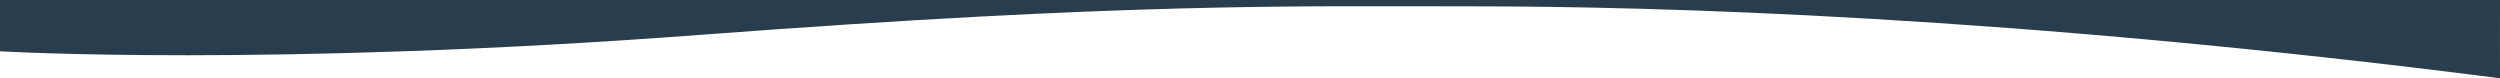 <svg xmlns="http://www.w3.org/2000/svg" width="1440.182" height="45.088" viewBox="0 0 1440.182 45.088">
  <path id="Path_370" data-name="Path 370" d="M-8325,657.823s155.115,9.227,403.3-9.458,342.167-16.439,445.859-16.428,309.484,5.332,591.026,41.427c-.074-.061,0-45.088,0-45.088H-8325Z" transform="translate(8325 -628.276)" fill="#283d4e"/>
</svg>
